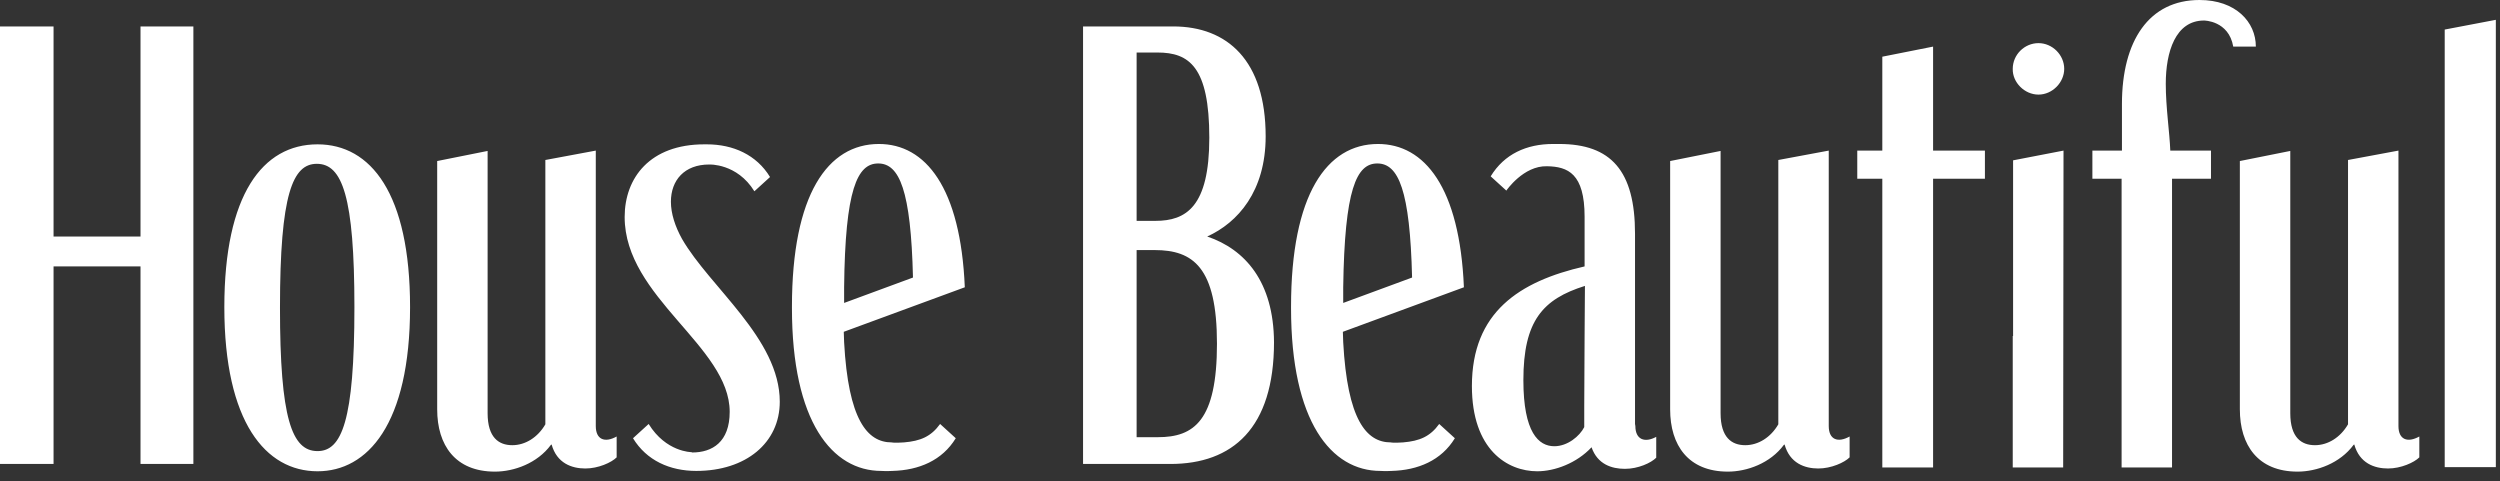 <?xml version="1.0" encoding="UTF-8"?>
<svg width="239px" height="46px" viewBox="0 0 239 46" version="1.1" xmlns="http://www.w3.org/2000/svg" xmlns:xlink="http://www.w3.org/1999/xlink">
    <rect x="0" y="0" width="239" height="46" fill="#333333" stroke="none"/>
    <title>5BA1E8E7-C987-4220-97AA-D750A4CE7A0B</title>
    <g id="Home-and-Services" stroke="none" stroke-width="1" fill="none" fill-rule="evenodd">
        <g id="DT-ContentMarketing-1-1" transform="translate(-1335, -2965)" fill="#FFFFFF" fill-rule="nonzero">
            <g id="partners" transform="translate(346, 2962)">
                <g id="housebeautiful-logo" transform="translate(989, 3)">
                    <path d="M13.433,22.61 L5.12,22.61 L5.12,2.527 L0,2.527 L0,44.355 L5.12,44.355 L5.12,25.469 L13.433,25.469 L13.433,44.355 L18.487,44.355 L18.487,2.527 L13.433,2.527 L13.433,22.61 Z M30.357,13.799 C25.104,13.799 21.446,18.62 21.446,29.36 C21.446,40.365 25.403,45.054 30.357,45.054 C35.112,45.054 39.202,40.598 39.202,29.36 C39.202,18.487 35.444,13.799 30.357,13.799 L30.357,13.799 Z M30.357,43.125 C27.897,43.125 26.766,40 26.766,29.426 C26.766,18.487 27.996,15.661 30.291,15.661 C32.718,15.661 33.882,18.786 33.882,29.36 C33.882,40.299 32.651,43.125 30.357,43.125 Z M115.411,22.61 C118.337,21.28 120.997,18.287 120.997,13.034 C120.997,5.785 117.339,2.527 112.152,2.527 L103.54,2.527 L103.54,44.355 L111.886,44.355 C117.838,44.355 121.795,40.931 121.795,32.718 C121.761,26.932 119.035,23.84 115.411,22.61 L115.411,22.61 Z M108.661,5.021 L110.656,5.021 C113.682,5.021 115.61,6.384 115.61,13.167 C115.61,19.784 113.382,21.114 110.456,21.114 L108.661,21.114 L108.661,5.021 Z M110.689,41.795 L108.661,41.795 L108.661,23.907 L110.39,23.907 C114.047,23.907 116.342,25.536 116.342,32.851 C116.342,40.232 114.147,41.795 110.689,41.795 L110.689,41.795 Z M189.758,17.09 L189.758,14.397 L184.803,14.397 L184.803,4.455 L179.949,5.42 L179.949,14.397 L177.555,14.397 L177.555,17.09 L179.949,17.09 L179.949,44.688 L184.803,44.688 L184.803,17.09 L189.758,17.09 Z M194.878,9.044 C196.208,9.044 197.339,7.88 197.339,6.583 C197.339,5.253 196.208,4.123 194.878,4.123 C193.548,4.123 192.418,5.22 192.418,6.583 C192.384,7.88 193.548,9.044 194.878,9.044 L194.878,9.044 Z M197.272,14.397 L192.451,15.328 L192.451,32.119 L192.418,32.119 L192.418,44.688 L197.239,44.688 L197.272,14.397 Z M213.498,4.455 L215.659,4.455 C215.659,2.095 213.731,0 210.273,0 C205.452,0 202.858,3.89 202.858,9.942 L202.858,14.397 L200.032,14.397 L200.032,17.09 L202.825,17.09 L202.825,44.688 L207.646,44.688 L207.646,17.09 L211.37,17.09 L211.37,14.397 L207.48,14.397 C207.413,12.635 207.048,10.274 207.048,8.013 C207.048,4.954 207.979,1.962 210.705,1.962 C210.705,1.962 213.066,1.962 213.498,4.455 Z M233.714,2.826 L233.714,44.655 L238.602,44.655 L238.602,1.895 L233.714,2.826 Z M66.101,43.225 C66.101,43.225 63.674,43.225 62.011,40.532 L60.515,41.895 C61.812,44.023 64.039,45.02 66.566,45.02 C71.321,45.02 74.546,42.327 74.546,38.404 C74.546,32.385 67.863,27.464 65.203,22.843 C64.538,21.646 64.139,20.415 64.139,19.285 C64.139,17.223 65.436,15.727 67.797,15.727 C67.797,15.727 70.457,15.594 72.119,18.287 L73.615,16.924 C72.319,14.796 70.091,13.799 67.564,13.799 L67.331,13.799 C62.144,13.799 59.717,16.991 59.717,20.748 C59.717,28.429 69.758,33.117 69.758,39.368 C69.758,42.261 68.096,43.258 66.167,43.258 L66.101,43.225 Z M92.235,27.464 C91.836,17.922 88.478,13.765 84.023,13.765 C79.135,13.765 75.71,18.587 75.71,29.326 L75.71,29.459 C75.71,40.332 79.567,45.02 84.255,45.02 C84.255,45.02 84.754,45.054 85.319,45.02 C87.846,44.954 90.074,44.023 91.371,41.895 L89.875,40.532 C89.01,41.729 88.013,42.161 86.417,42.294 C85.452,42.36 85.253,42.294 85.253,42.294 C82.892,42.294 81.097,40.099 80.698,32.718 L80.664,31.72 L92.235,27.464 Z M83.956,15.627 C85.984,15.627 87.082,18.188 87.281,26.533 L80.698,28.961 L80.698,27.464 C80.797,18.088 81.961,15.627 83.956,15.627 Z M139.949,27.464 C139.55,17.922 136.192,13.765 131.736,13.765 C126.849,13.765 123.424,18.587 123.424,29.326 L123.424,29.459 C123.424,40.332 127.281,45.02 131.969,45.02 C131.969,45.02 132.468,45.054 133.033,45.02 C135.56,44.954 137.788,44.023 139.085,41.895 L137.588,40.532 C136.724,41.729 135.726,42.161 134.13,42.294 C133.166,42.36 132.967,42.294 132.967,42.294 C130.606,42.294 128.81,40.099 128.411,32.718 L128.378,31.72 L139.949,27.464 Z M131.67,15.627 C133.698,15.627 134.795,18.188 134.995,26.533 L128.411,28.961 L128.411,27.464 C128.544,18.088 129.675,15.627 131.67,15.627 Z M52.734,42.493 C53.233,44.289 54.663,44.788 55.96,44.788 C57.19,44.788 58.453,44.222 58.952,43.724 L58.952,41.729 C57.822,42.36 56.957,42.028 56.957,40.731 L56.957,14.397 L52.136,15.295 L52.136,40.565 C51.404,41.828 50.207,42.56 48.977,42.56 C47.68,42.56 46.616,41.828 46.616,39.501 L46.616,14.43 L41.795,15.395 L41.795,39.135 C41.795,42.56 43.524,45.087 47.315,45.087 C49.143,45.087 51.371,44.289 52.668,42.527 L52.734,42.493 Z M170.606,42.493 C171.104,44.289 172.534,44.788 173.831,44.788 C175.061,44.788 176.325,44.222 176.823,43.724 L176.823,41.729 C175.693,42.36 174.828,42.028 174.828,40.731 L174.828,14.397 L170.007,15.295 L170.007,40.565 C169.276,41.828 168.079,42.56 166.848,42.56 C165.552,42.56 164.488,41.828 164.488,39.501 L164.488,14.43 L159.666,15.395 L159.666,39.135 C159.666,42.56 161.395,45.087 165.186,45.087 C167.015,45.087 169.242,44.289 170.539,42.527 L170.606,42.493 Z M225.069,42.493 C225.568,44.289 226.998,44.788 228.294,44.788 C229.525,44.788 230.788,44.222 231.287,43.724 L231.287,41.729 C230.156,42.36 229.292,42.028 229.292,40.731 L229.292,14.397 L224.471,15.295 L224.471,40.565 C223.739,41.828 222.542,42.56 221.312,42.56 C220.015,42.56 218.951,41.828 218.951,39.501 L218.951,14.43 L214.13,15.395 L214.13,39.135 C214.13,42.56 215.859,45.087 219.649,45.087 C221.478,45.087 223.706,44.289 225.003,42.527 L225.069,42.493 L225.069,42.493 Z M156.341,40.731 L156.308,40.532 L156.308,22.344 C156.308,16.326 154.014,13.765 149.06,13.765 L148.461,13.765 C145.934,13.765 143.806,14.73 142.509,16.858 L144.006,18.221 C144.006,18.221 145.635,15.827 147.896,15.893 C149.891,15.927 151.487,16.592 151.487,20.715 L151.487,25.469 C145.236,26.899 140.714,29.858 140.714,36.907 C140.714,42.992 144.105,45.054 146.965,45.054 C148.627,45.054 150.722,44.289 152.152,42.759 C152.717,44.389 154.08,44.821 155.344,44.821 C156.607,44.821 157.838,44.256 158.336,43.757 L158.336,41.762 C157.239,42.36 156.341,42.028 156.341,40.731 L156.341,40.731 Z M151.487,32.053 L151.454,38.769 L151.454,40.831 C151.021,41.695 149.858,42.66 148.594,42.66 C147.098,42.66 145.635,41.363 145.635,36.342 C145.635,30.656 147.497,28.595 151.52,27.331 L151.487,32.053 L151.487,32.053 Z" id="Shape"></path>
                </g>
            </g>
        </g>
    </g>
</svg>